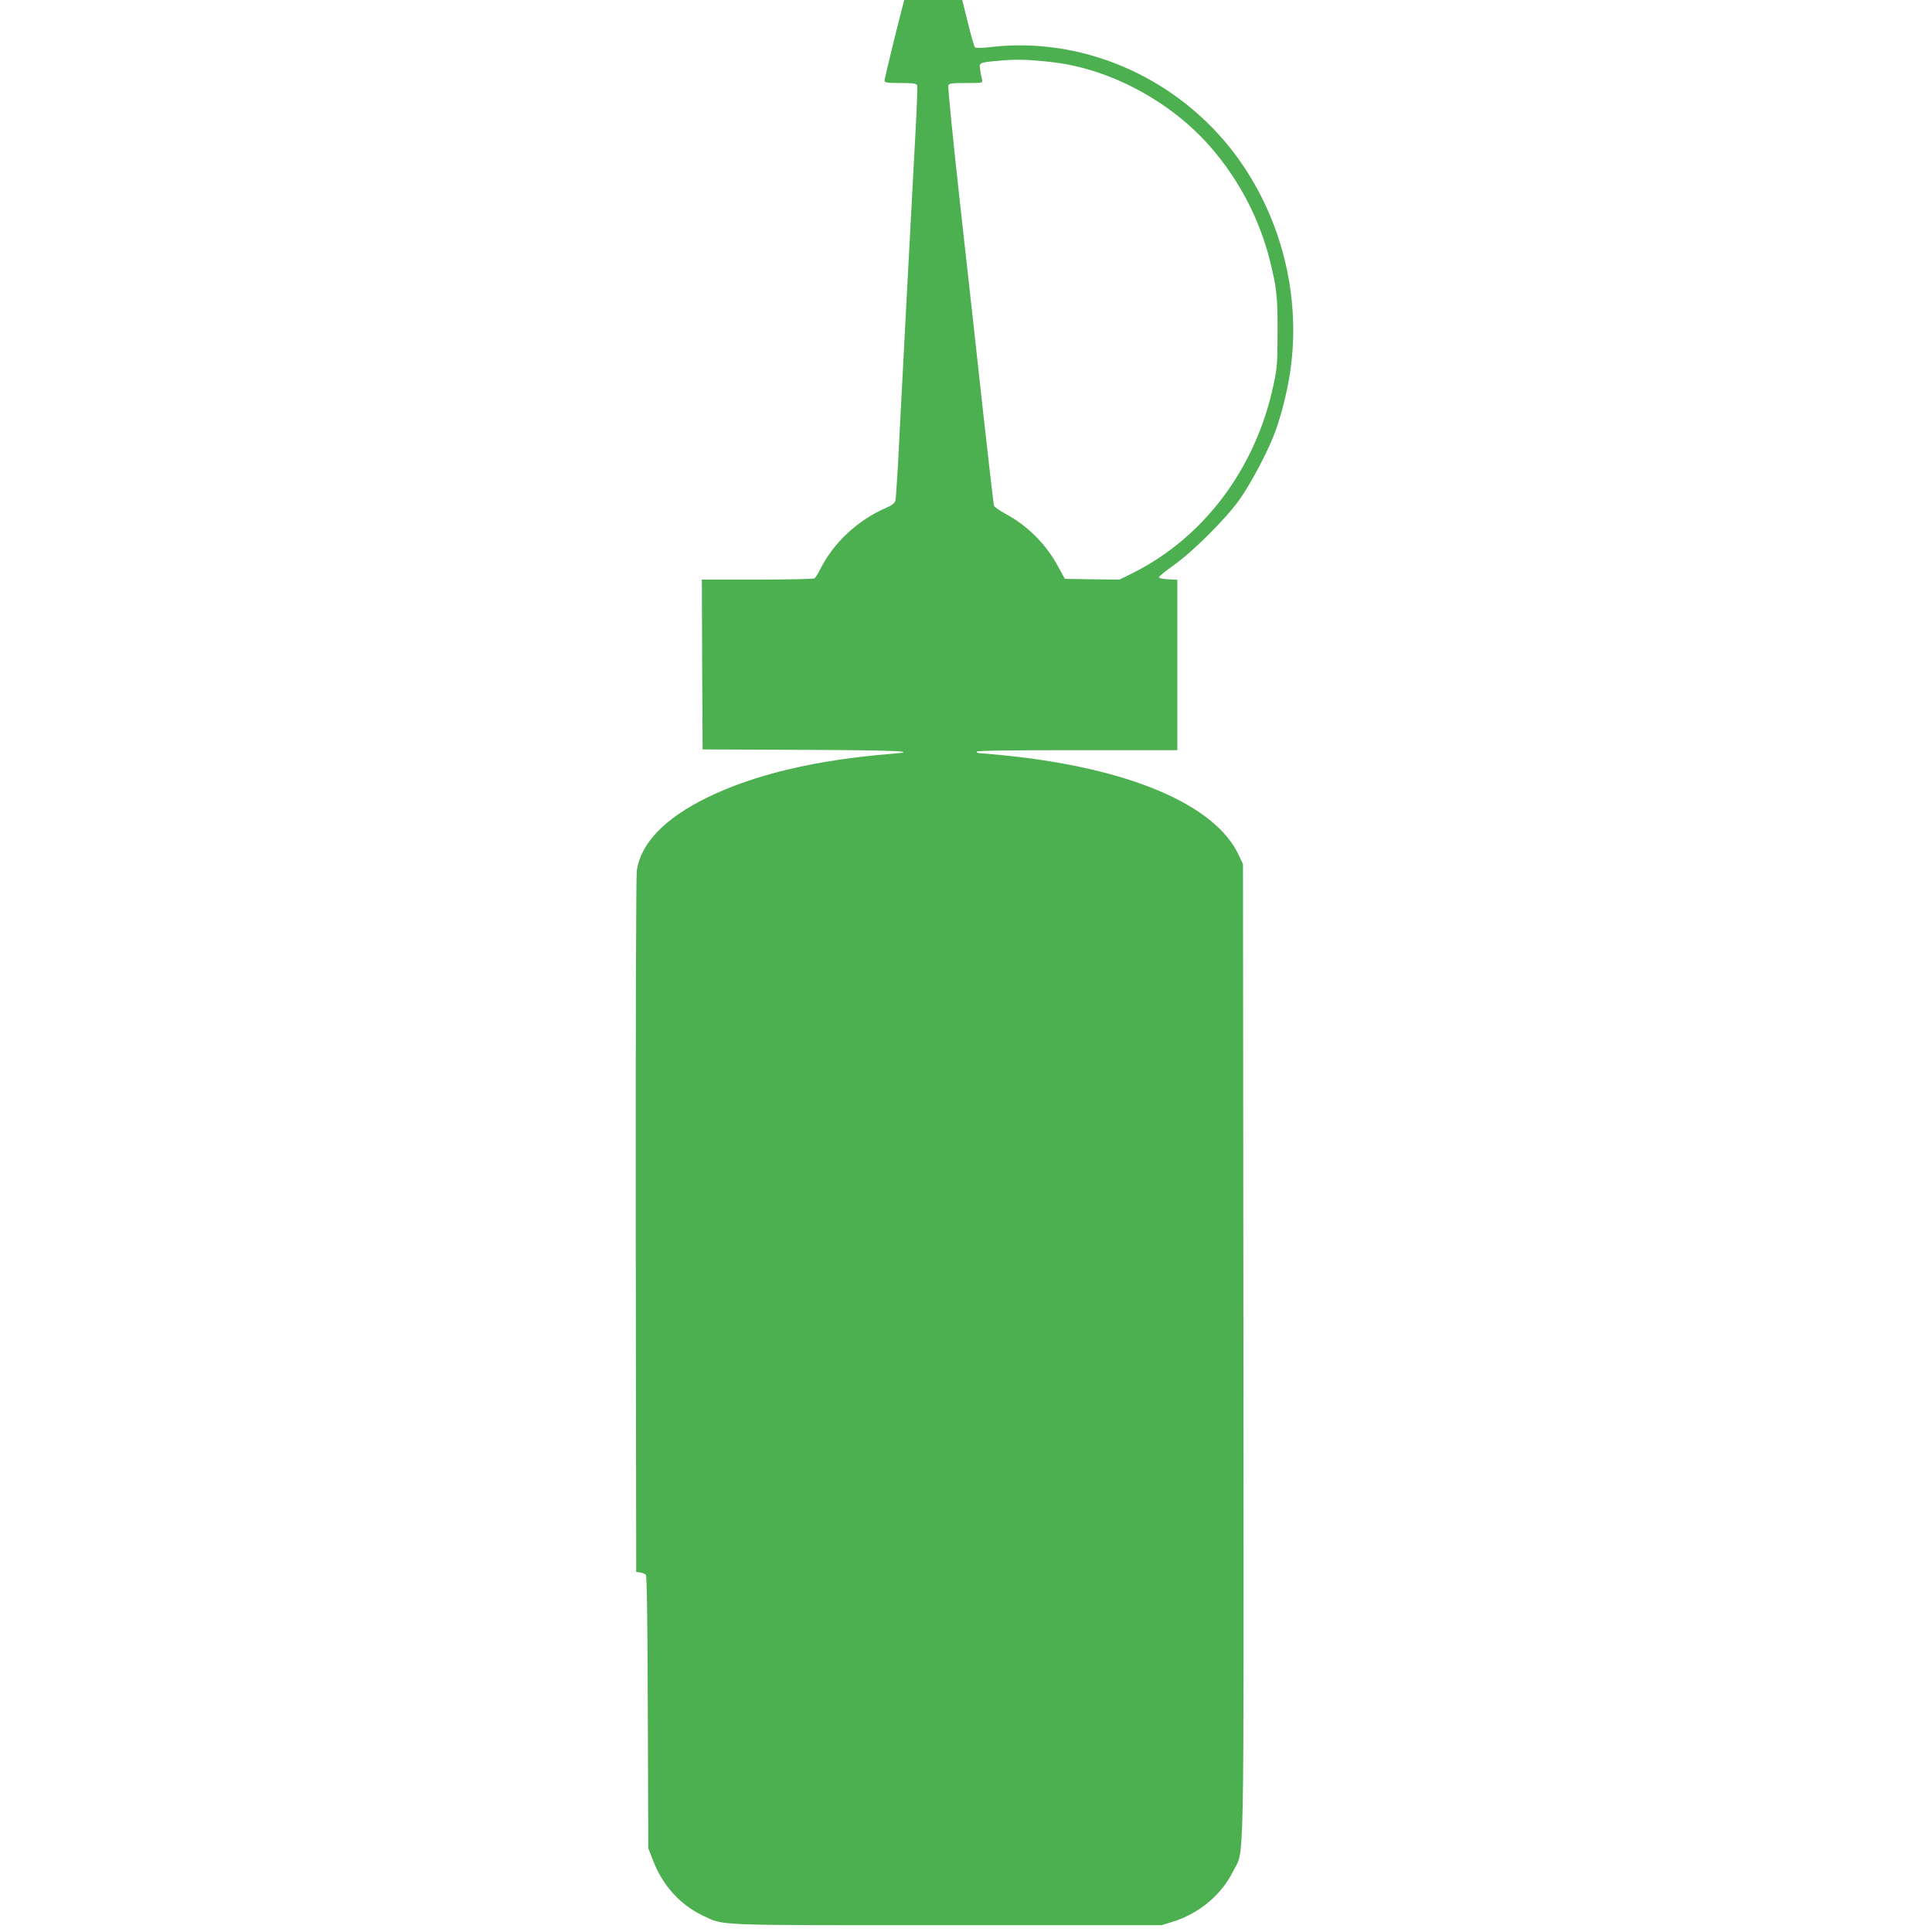 <?xml version="1.0" standalone="no"?>
<!DOCTYPE svg PUBLIC "-//W3C//DTD SVG 20010904//EN"
 "http://www.w3.org/TR/2001/REC-SVG-20010904/DTD/svg10.dtd">
<svg version="1.0" xmlns="http://www.w3.org/2000/svg"
 width="1280pt" height="1280pt" viewBox="0 0 1280 1280"
 preserveAspectRatio="xMidYMid meet">
<g transform="translate(0,1280) scale(0.1,-0.1)"
fill="#4caf50" stroke="none">
<path d="M5981 12763 c-39 -149 -121 -485 -121 -498 0 -12 17 -15 105 -15 84
0 107 -3 111 -15 3 -8 -1 -151 -11 -317 -20 -381 -31 -579 -50 -938 -8 -157
-19 -361 -24 -455 -5 -93 -19 -361 -31 -595 -11 -234 -24 -436 -28 -448 -5
-16 -24 -31 -58 -45 -189 -81 -351 -231 -439 -407 -15 -30 -33 -58 -39 -62 -6
-4 -176 -8 -379 -8 l-367 0 2 -562 3 -563 660 -3 c616 -2 792 -10 593 -26
-506 -41 -909 -137 -1223 -290 -282 -138 -441 -304 -466 -485 -5 -38 -8 -1024
-7 -2356 l3 -2290 27 -3 c14 -2 31 -9 37 -16 7 -8 11 -306 13 -912 l3 -899 32
-82 c62 -163 179 -292 325 -362 149 -70 44 -66 1618 -66 l1425 0 75 23 c175
55 322 178 399 333 77 157 71 -141 69 3451 l-3 3223 -28 60 c-156 334 -725
576 -1549 660 -81 8 -157 15 -168 15 -11 0 -20 5 -20 10 0 7 228 10 665 10
l665 0 0 565 0 564 -60 3 c-33 2 -61 7 -62 13 -1 5 43 41 98 80 126 89 347
309 436 435 78 110 192 327 238 453 47 131 89 307 105 447 60 508 -89 1032
-405 1430 -383 480 -987 736 -1580 669 -65 -8 -105 -8 -111 -2 -5 5 -26 78
-46 161 l-38 152 -192 0 -192 0 -10 -37z m984 -374 c384 -42 791 -259 1056
-564 188 -216 324 -477 392 -750 46 -184 52 -239 51 -475 0 -204 -2 -236 -27
-351 -116 -550 -460 -1009 -931 -1245 l-89 -44 -181 2 -181 3 -45 82 c-82 151
-203 271 -352 351 -37 20 -70 44 -73 52 -2 8 -34 281 -70 605 -35 325 -104
943 -152 1375 -48 432 -84 793 -80 803 5 15 22 17 118 17 111 0 111 0 105 23
-3 12 -9 41 -12 64 -8 50 -10 49 141 62 104 9 177 7 330 -10z"/>
</g>
</svg>
